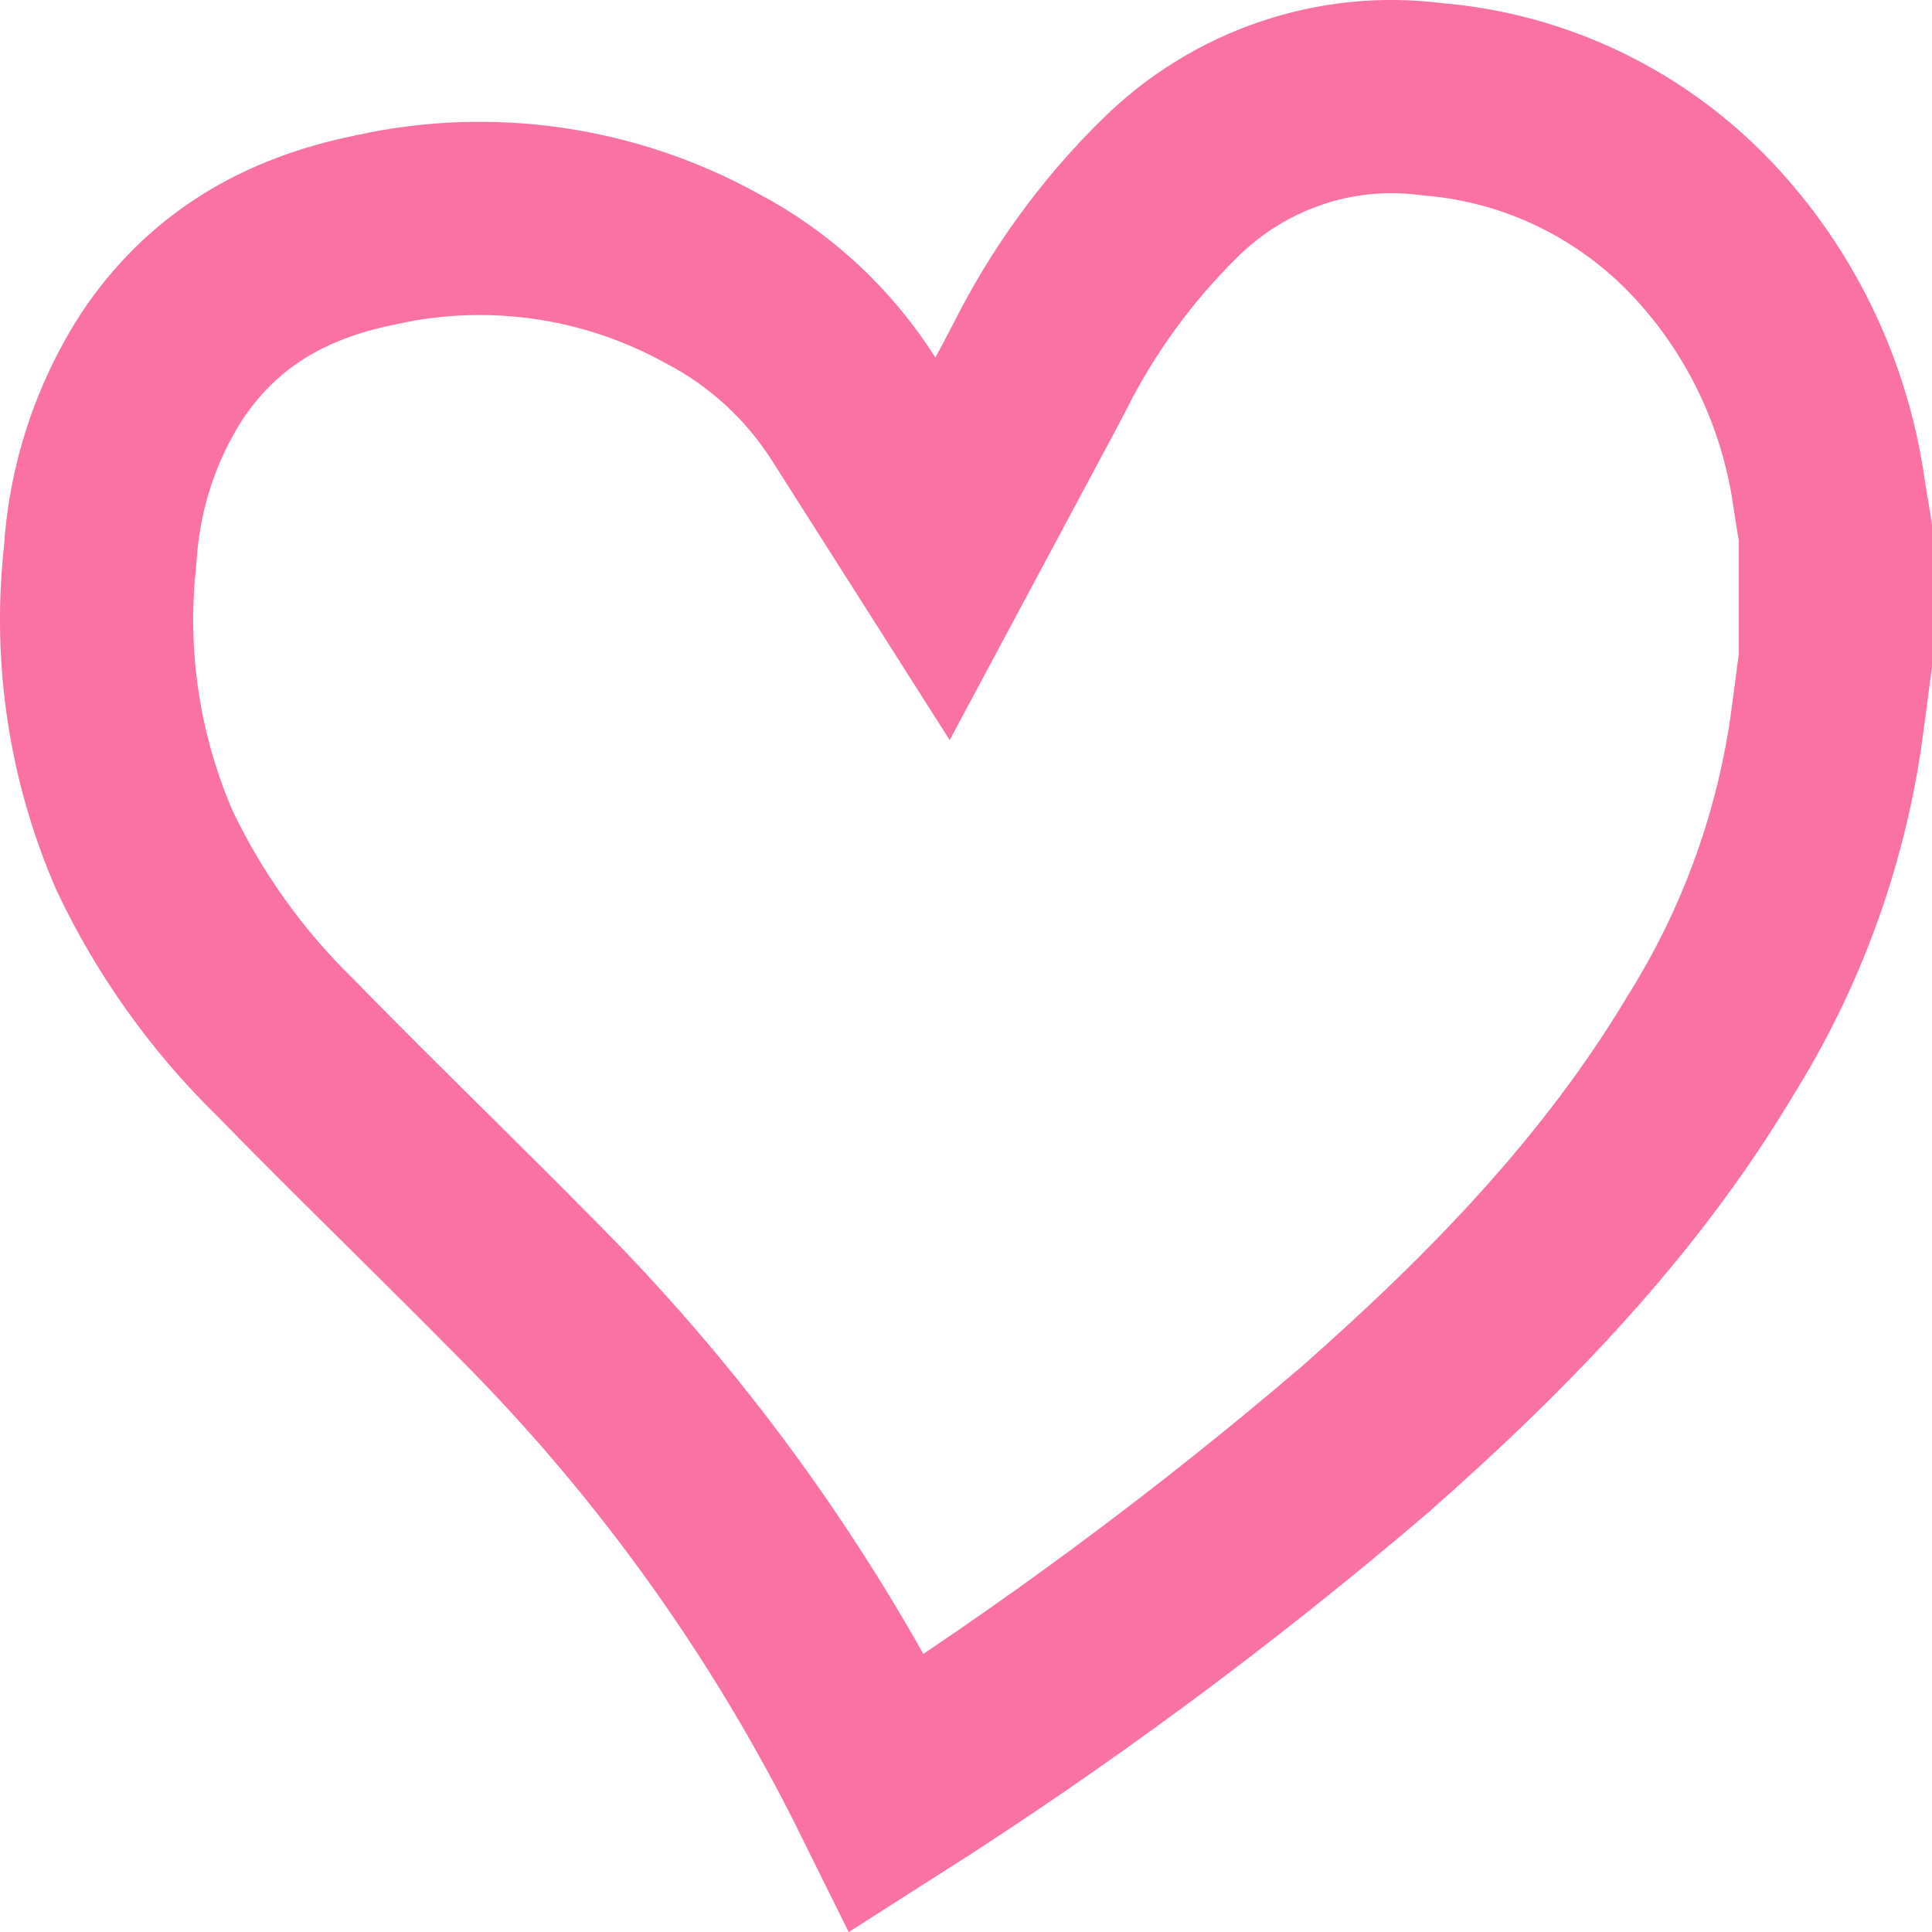 <?xml version="1.0" encoding="UTF-8"?> <svg xmlns="http://www.w3.org/2000/svg" width="20" height="20" viewBox="0 0 20 20" fill="none"> <path d="M9.188 18.559C8.24 16.643 6.992 14.894 5.489 13.381C5.072 12.958 4.681 12.571 4.295 12.188C3.85 11.748 3.412 11.314 2.948 10.839L2.941 10.832L2.933 10.824C2.342 10.243 1.855 9.56 1.497 8.806C1.085 7.859 0.924 6.818 1.033 5.787L1.035 5.766L1.037 5.744C1.08 5.048 1.3 4.375 1.675 3.793C2.192 3.017 2.926 2.573 3.887 2.38L3.896 2.378L3.904 2.376C5.082 2.118 6.313 2.297 7.374 2.884L7.381 2.888L7.389 2.892C7.977 3.204 8.477 3.667 8.839 4.237L9.757 5.681L10.565 4.172C10.574 4.156 10.583 4.139 10.592 4.122C10.643 4.026 10.696 3.928 10.746 3.831L10.75 3.823L10.754 3.816C11.103 3.116 11.565 2.481 12.121 1.937L12.121 1.937C12.475 1.59 12.9 1.329 13.364 1.172C13.828 1.014 14.32 0.964 14.805 1.025L14.825 1.027L14.844 1.029C15.893 1.118 16.878 1.59 17.614 2.363C18.325 3.112 18.787 4.07 18.934 5.104L18.934 5.104L18.935 5.11C18.948 5.198 18.962 5.283 18.974 5.357L18.977 5.369C18.985 5.422 18.993 5.468 19 5.511V6.836C18.984 6.955 18.968 7.073 18.953 7.191L18.953 7.193C18.934 7.331 18.916 7.467 18.898 7.602C18.726 8.747 18.321 9.842 17.71 10.818L17.705 10.826L17.7 10.835C16.778 12.375 15.53 13.671 14.116 14.914C12.558 16.244 10.911 17.462 9.188 18.559Z" stroke="#FA72A3" stroke-width="2"></path> </svg> 